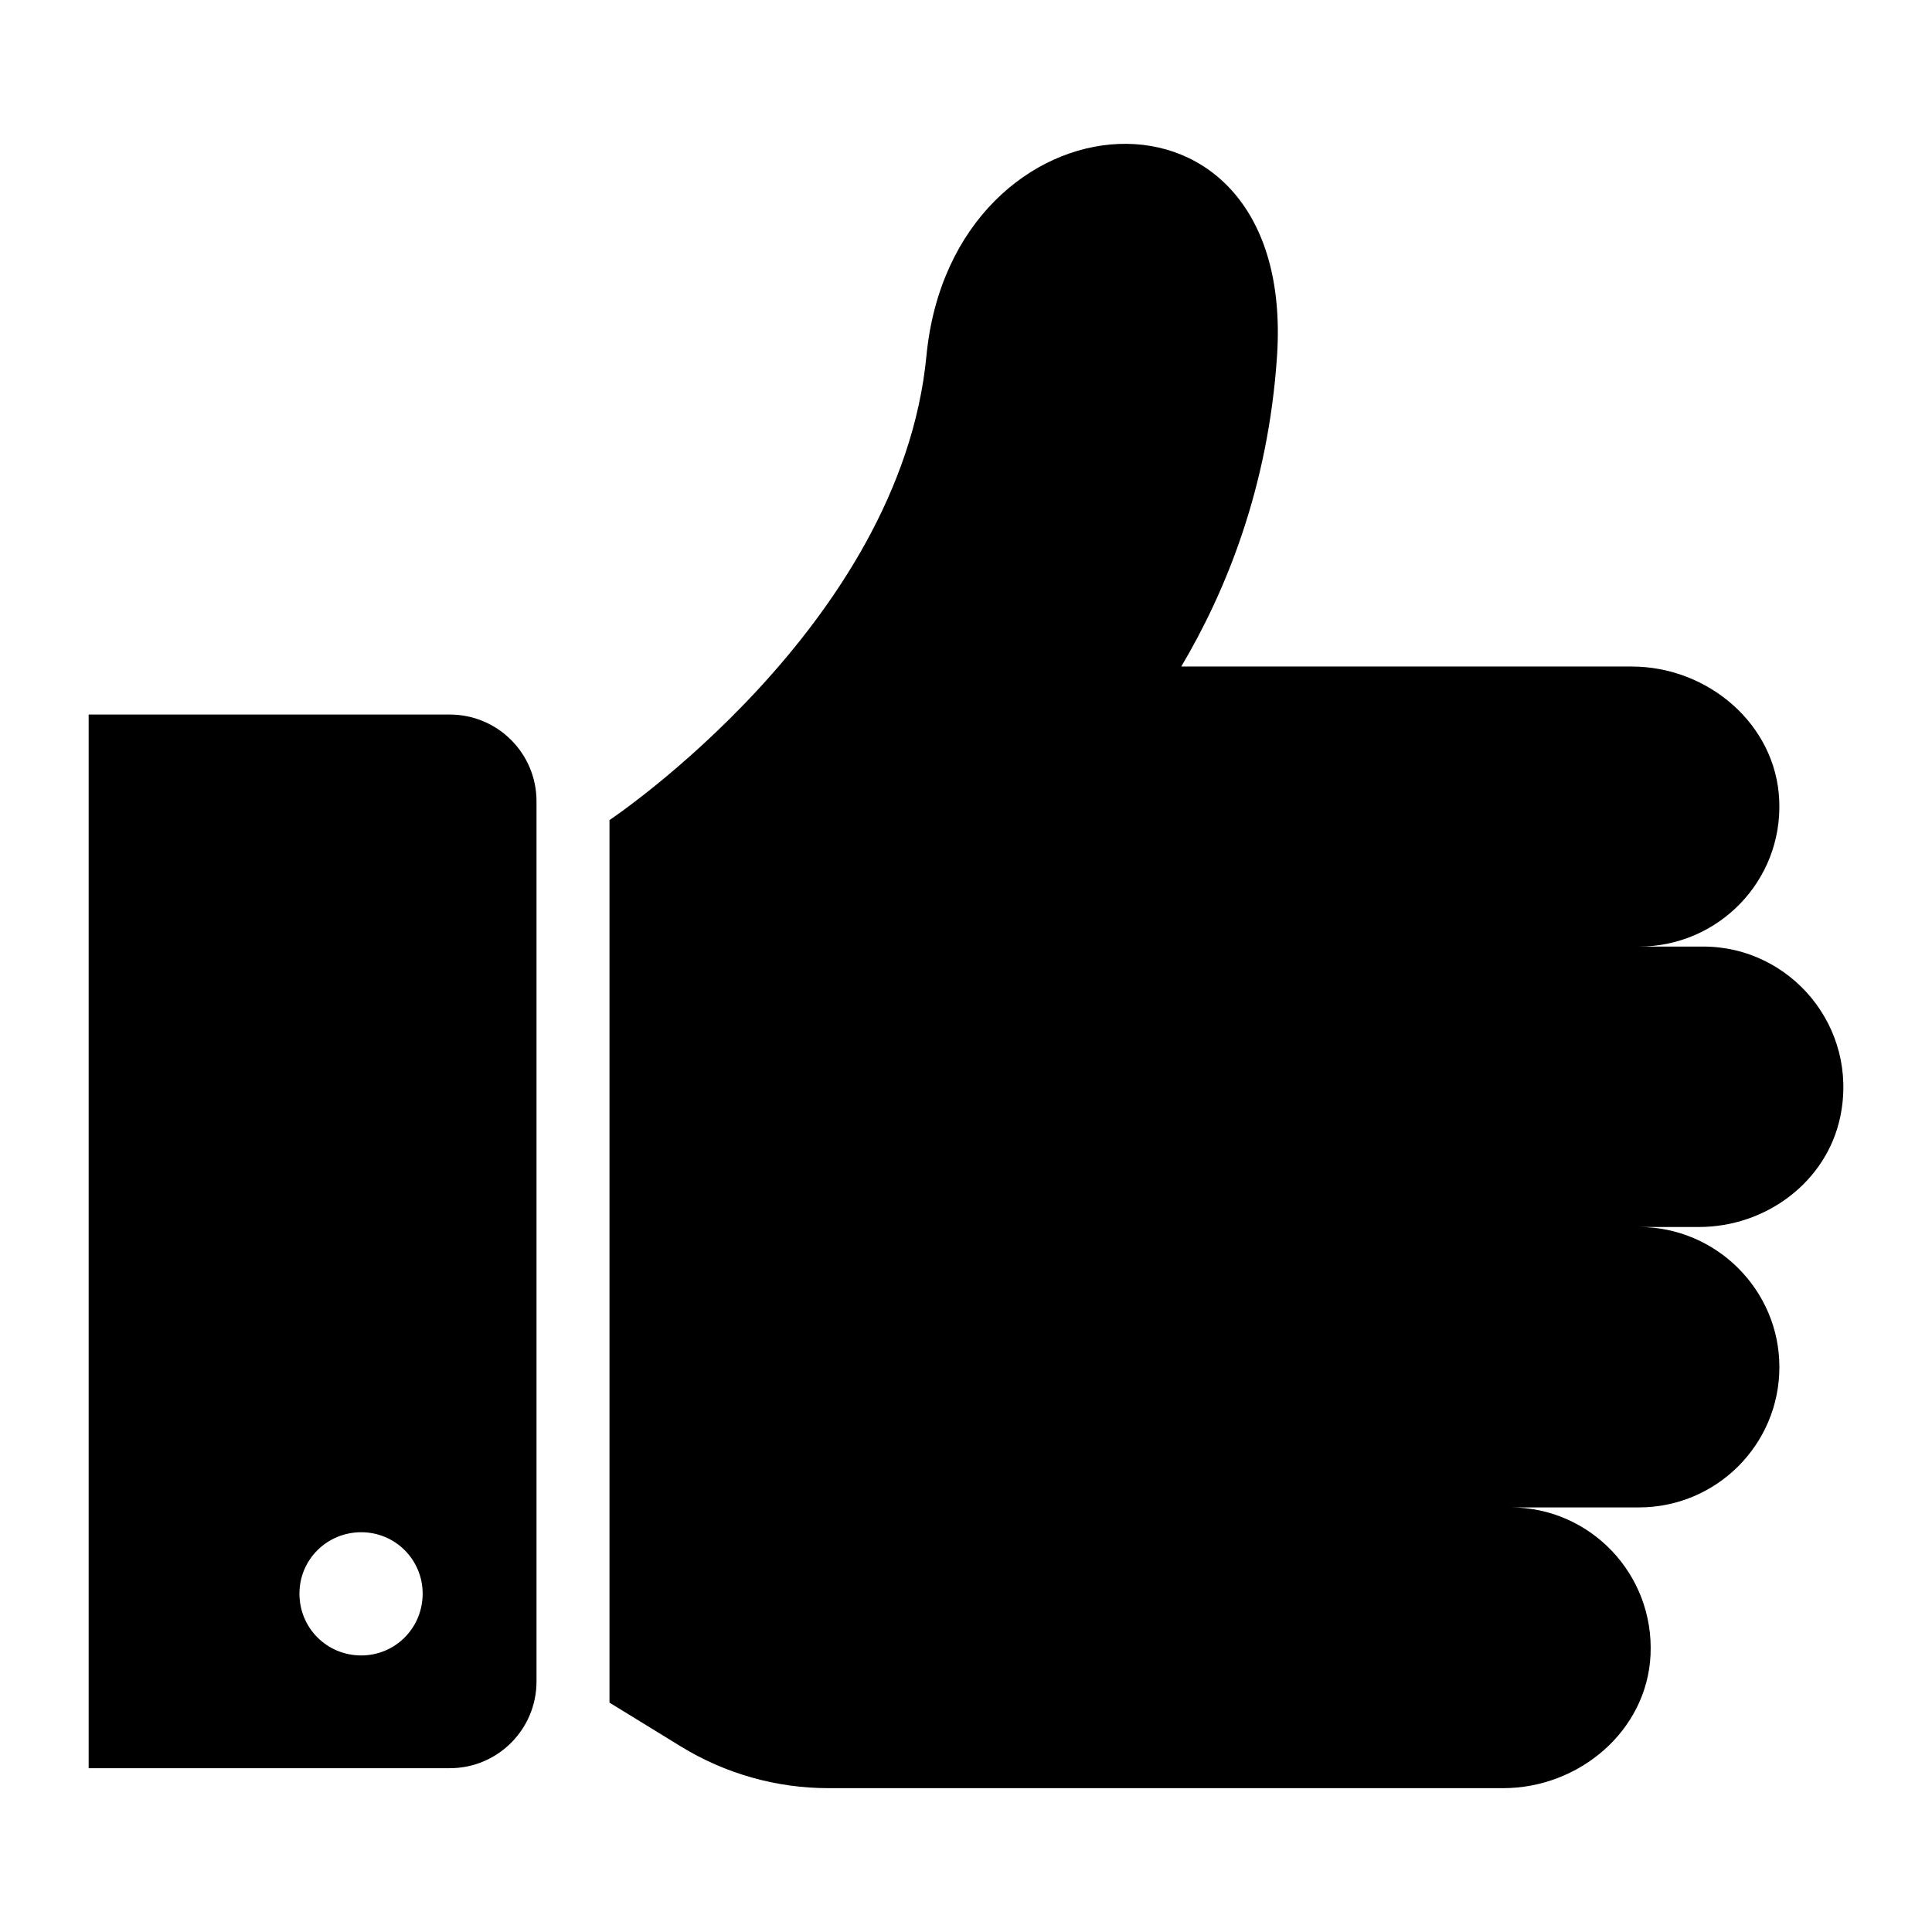 <?xml version="1.0" encoding="UTF-8"?>
<!-- Uploaded to: SVG Repo, www.svgrepo.com, Generator: SVG Repo Mixer Tools -->
<svg fill="#000000" width="800px" height="800px" version="1.1" viewBox="144 144 512 512" xmlns="http://www.w3.org/2000/svg">
 <g>
  <path d="m595.4 394.85h-17.051c20.984 0 38.09-17.355 37.168-38.754-0.867-20.195-18.914-35.461-39.129-35.461h-119.34c11.723-19.766 23.059-47.281 25.383-82.352 5.137-78.477-86.035-71.211-92.914 0-6.879 71.598-84 123.05-84 123.05v233.88l18.898 11.605c11.781 7.234 25.336 11.066 39.16 11.066h178.75c20.141 0 38.125-15.16 39.082-35.273 1.023-21.473-16.02-39.133-37.062-39.133h34.008c20.441 0 37.203-16.566 37.203-37.203 0-20.441-16.762-37.109-37.203-37.109h15.91c17.684 0 33.812-11.898 37.426-29.207 4.969-23.848-13.262-45.109-36.289-45.109z"/>
  <path d="m263.2 333.36h-95.707v279.23h95.707c12.691 0 22.98-10.289 22.98-22.984v-233.26c0-12.695-10.289-22.984-22.98-22.984zm-23.469 249.35c-9.105 0-16.375-7.266-16.375-16.375 0-9.012 7.266-16.277 16.375-16.277 9.012 0 16.277 7.266 16.277 16.277 0 9.109-7.269 16.375-16.277 16.375z"/>
 </g>
</svg>